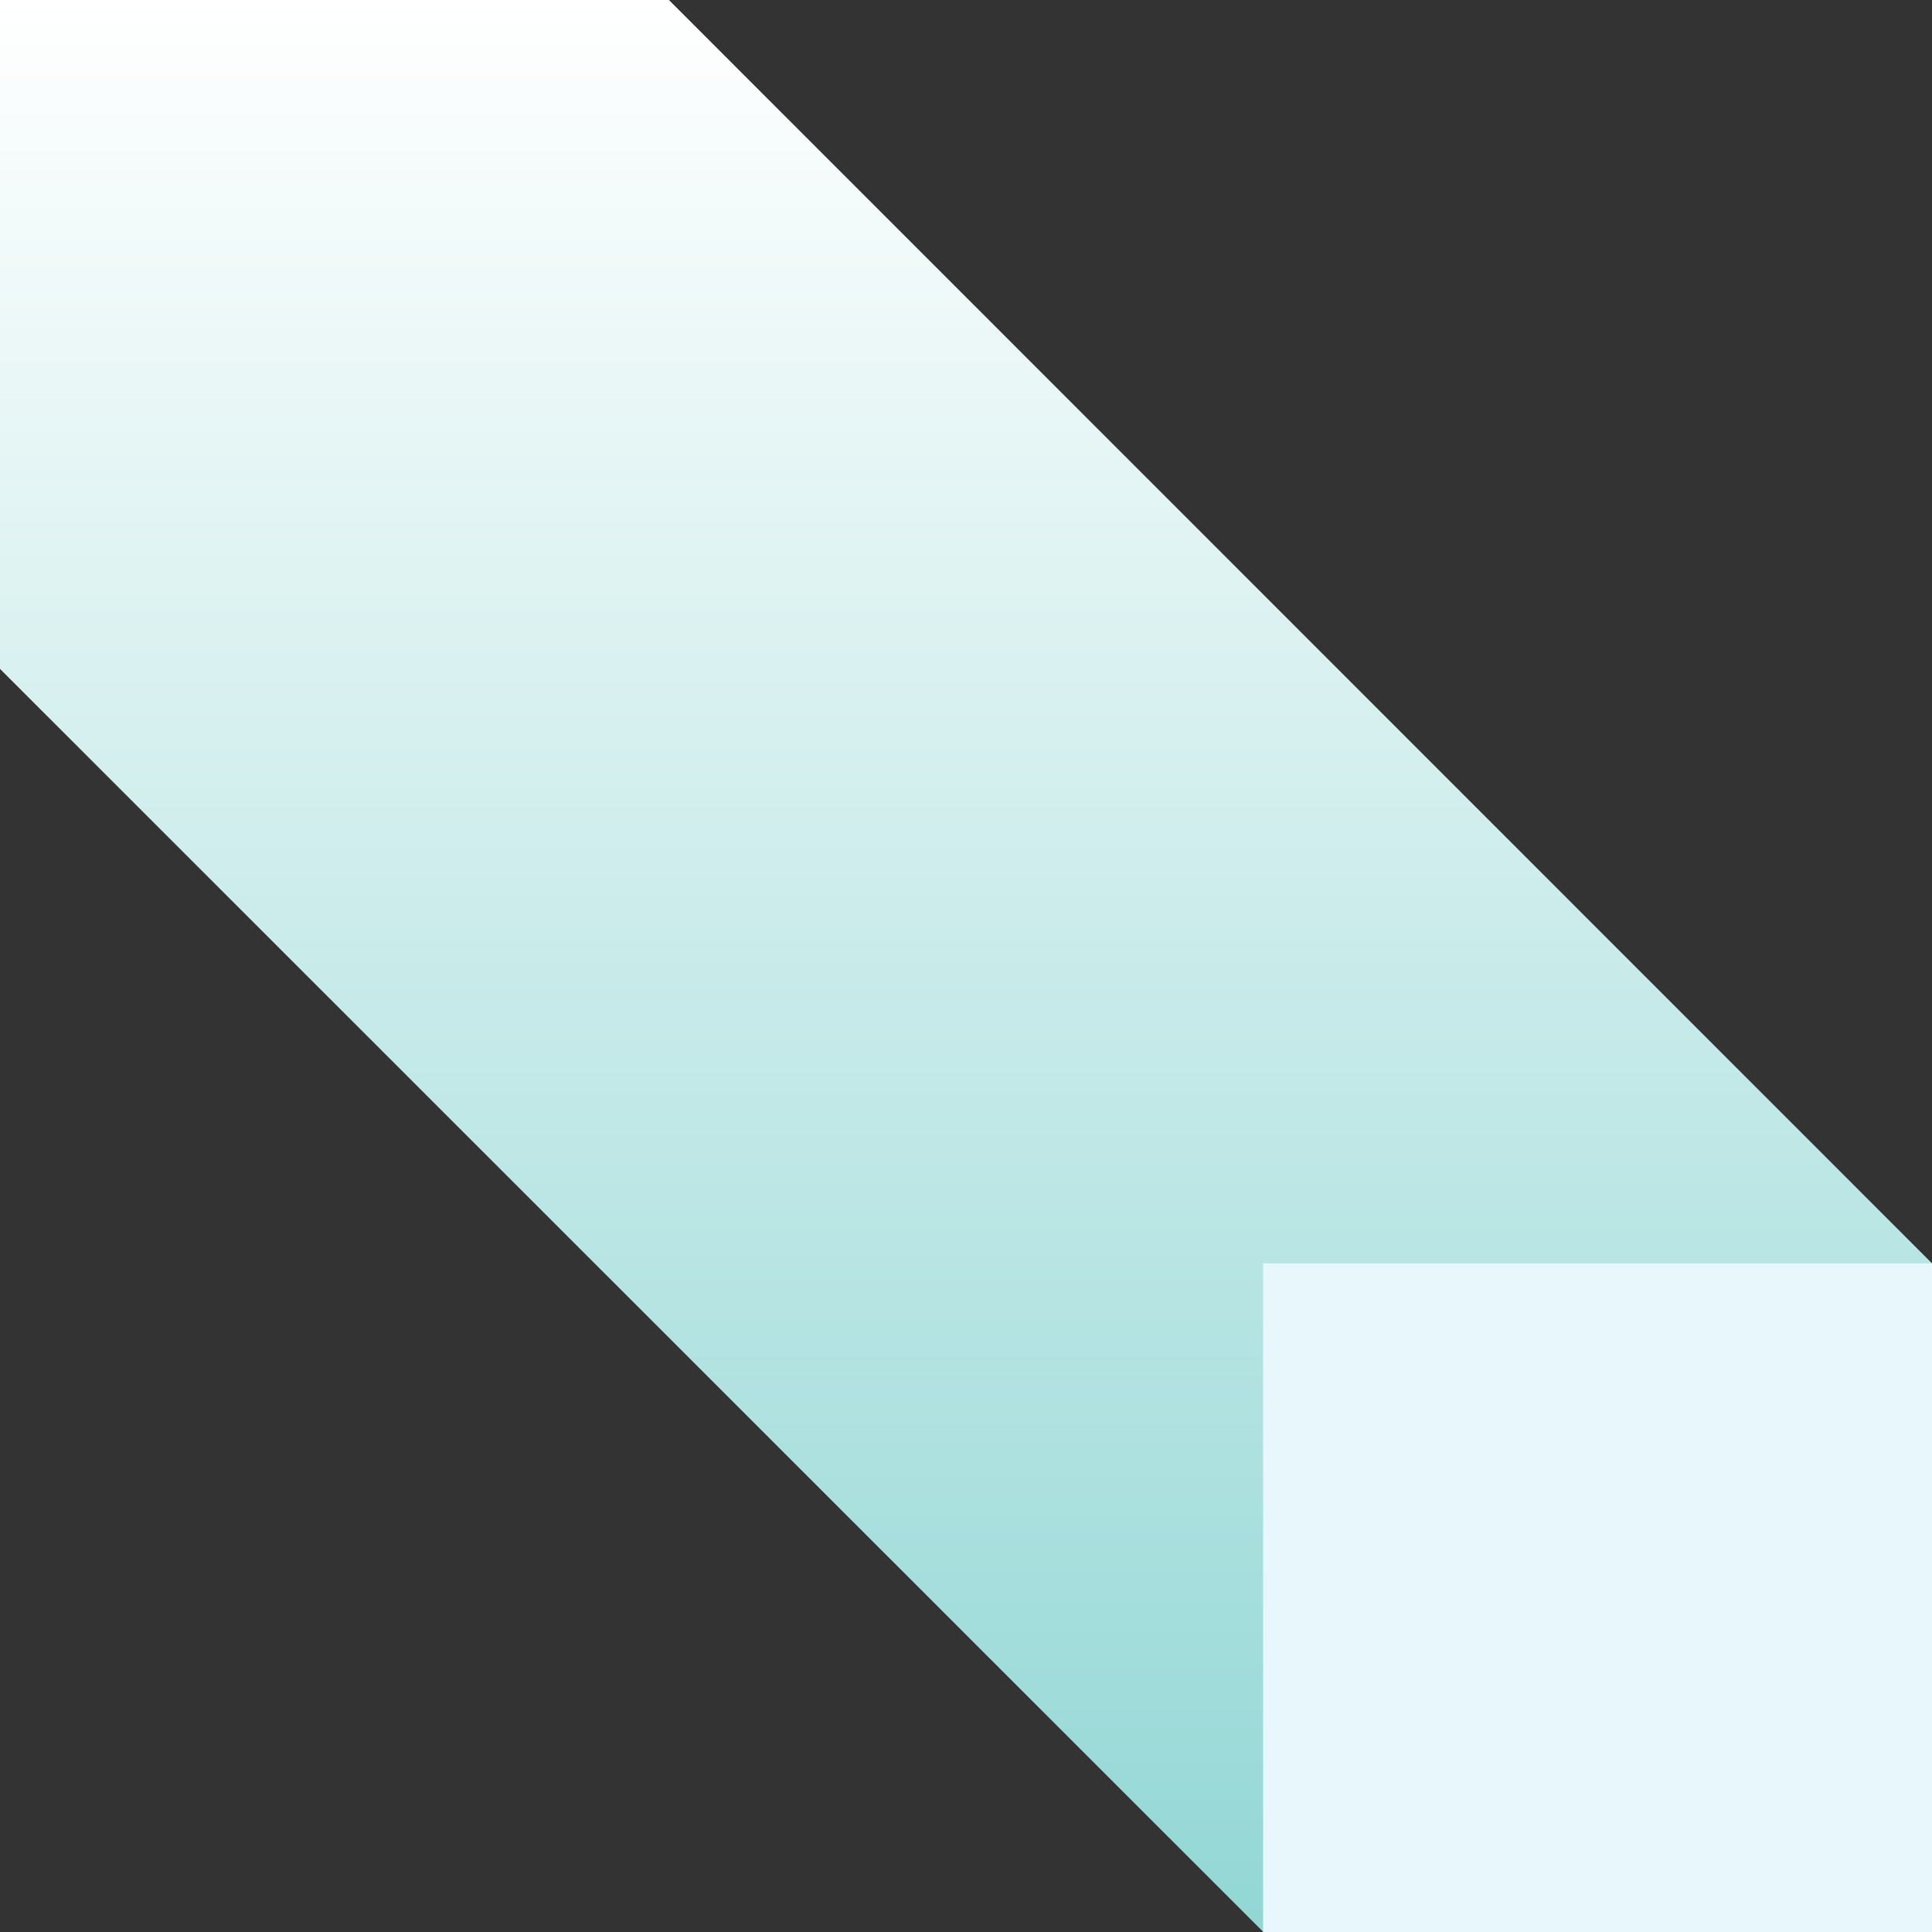 <svg xmlns="http://www.w3.org/2000/svg" xmlns:xlink="http://www.w3.org/1999/xlink" id="_&#x5716;&#x5C64;_2" viewBox="0 0 83.3 83.3"><rect x="0" y="0" width="83.3" height="83.3" fill="#333333" stroke="none"/><defs><style>.cls-1{fill:#e7f7fb;}.cls-2{fill:url(#_未命名漸層_4);}</style><linearGradient id="_&#x672A;&#x547D;&#x540D;&#x6F38;&#x5C64;_4" x1="-2.17" y1="103.91" x2="81.13" y2="103.91" gradientTransform="translate(145.57 2.17) rotate(90)" gradientUnits="userSpaceOnUse"><stop offset="0" stop-color="#fff"></stop><stop offset="1" stop-color="#92d7d5"></stop></linearGradient></defs><g id="_&#x5716;&#x5C64;_1-2"><polygon class="cls-2" points="83.3 54.47 28.84 0 0 0 0 28.84 54.47 83.3 83.3 54.47"></polygon><rect class="cls-1" x="54.47" y="54.47" width="28.84" height="28.84" transform="translate(137.77 0) rotate(90)"></rect></g></svg>